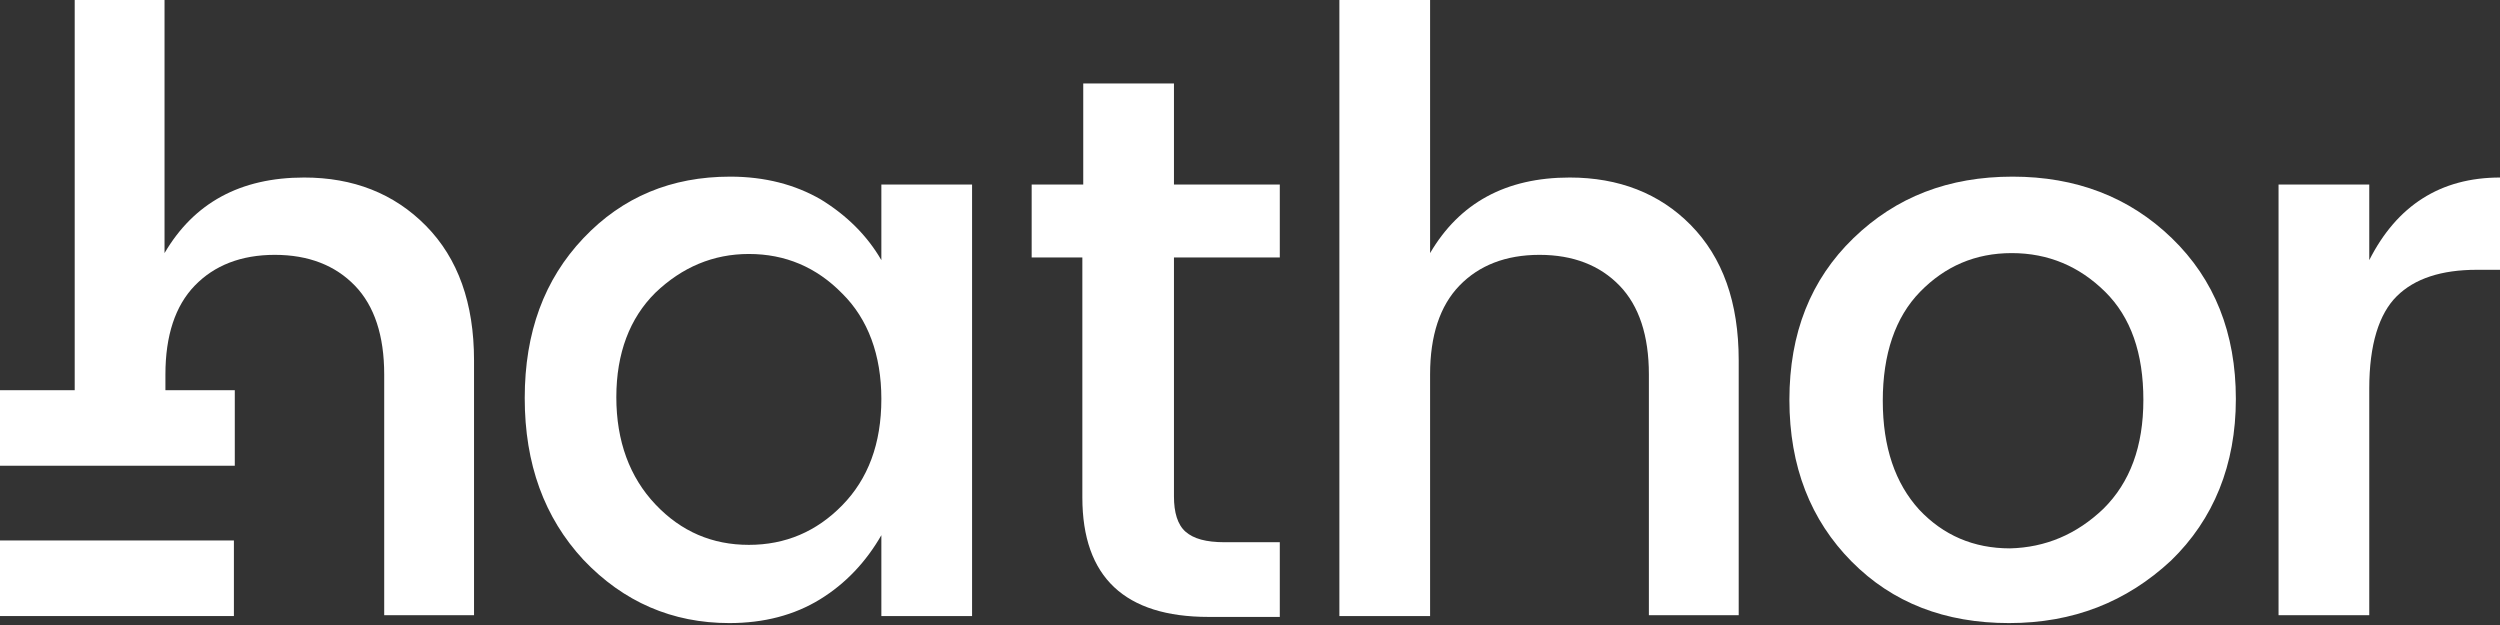 <svg width="320" height="80" viewBox="0 0 320 80" fill="none" xmlns="http://www.w3.org/2000/svg">
<rect x="0" y="0" width="320" height="80" fill="#333333" stroke="none"/>
<g clip-path="url(#clip0_25_7443)">
<path d="M74.678 71.655C69.669 66.255 67.165 59.394 67.165 50.957C67.165 42.52 69.669 35.771 74.678 30.484C79.687 25.197 85.948 22.61 93.461 22.61C97.901 22.61 101.772 23.622 105.073 25.535C108.374 27.559 110.993 30.147 112.814 33.296V23.622H124.425V78.854H112.814V68.505C110.879 71.88 108.26 74.692 104.959 76.717C101.658 78.741 97.787 79.754 93.348 79.754C86.062 79.754 79.801 77.054 74.678 71.655ZM107.805 64.68C111.106 61.306 112.814 56.806 112.814 51.069C112.814 45.445 111.106 40.833 107.805 37.571C104.504 34.196 100.519 32.509 95.852 32.509C91.299 32.509 87.314 34.196 83.899 37.458C80.598 40.721 78.89 45.22 78.89 50.844C78.89 56.469 80.598 61.081 83.899 64.568C87.2 68.055 91.185 69.742 95.852 69.742C100.519 69.742 104.504 68.055 107.805 64.68Z" fill="white"/>
<path d="M163.814 32.959H150.267V63.556C150.267 65.58 150.722 67.155 151.747 68.055C152.771 68.955 154.365 69.405 156.756 69.405H163.814V78.966H154.706C144.006 78.966 138.541 73.904 138.541 63.668V32.959H132.053V23.622H138.655V10.686H150.267V23.622H163.814V32.959Z" fill="white"/>
<path d="M257.161 79.754C248.965 79.754 242.248 77.167 237.012 71.88C231.775 66.593 229.043 59.731 229.043 51.182C229.043 42.633 231.775 35.771 237.239 30.484C242.704 25.197 249.42 22.61 257.616 22.61C265.699 22.61 272.529 25.197 277.994 30.484C283.458 35.771 286.19 42.633 286.19 51.069C286.19 59.506 283.344 66.48 277.88 71.767C272.188 77.054 265.358 79.754 257.161 79.754ZM269.228 65.13C272.643 61.756 274.351 57.144 274.351 51.182C274.351 45.22 272.757 40.608 269.456 37.346C266.154 34.084 262.17 32.397 257.503 32.397C252.835 32.397 248.965 34.084 245.777 37.346C242.59 40.608 240.996 45.333 240.996 51.294C240.996 57.256 242.59 61.868 245.663 65.243C248.737 68.505 252.608 70.192 257.275 70.192C261.829 70.08 265.813 68.393 269.228 65.13Z" fill="white"/>
<path d="M303.266 23.622V33.296C306.795 26.322 312.373 22.723 320 22.723V34.534H317.04C312.487 34.534 309.072 35.659 306.795 37.908C304.518 40.158 303.266 44.095 303.266 49.72V78.742H291.654V23.622H303.266Z" fill="white"/>
<path d="M200.925 22.723C192.729 22.723 186.809 25.985 183.052 32.397V0H171.441V78.854H183.052V47.92C183.052 42.97 184.305 39.146 186.809 36.559C189.313 33.971 192.729 32.621 197.054 32.621C201.38 32.621 204.795 33.971 207.3 36.559C209.804 39.146 211.057 42.97 211.057 47.92V78.742H222.554V46.12C222.554 38.696 220.505 32.959 216.407 28.797C212.423 24.747 207.186 22.723 200.925 22.723Z" fill="white"/>
<path d="M9.562 69.18H0V78.854H9.562H21.174H29.939V69.18H21.174H9.562Z" fill="white"/>
<path d="M54.529 28.909C50.431 24.747 45.194 22.723 38.933 22.723C30.736 22.723 24.817 25.985 21.06 32.397V0H9.562V49.945H0V59.618H9.562H21.174H30.053V49.945H21.174V47.92C21.174 42.97 22.426 39.146 24.931 36.559C27.435 33.971 30.85 32.621 35.176 32.621C39.502 32.621 42.917 33.971 45.422 36.559C47.926 39.146 49.178 42.97 49.178 47.92V78.742H60.676V46.12C60.676 38.808 58.627 33.071 54.529 28.909Z" fill="white"/>
</g>
<defs>
<clipPath id="clip0_25_7443">
<rect width="320" height="79.754" fill="white"/>
</clipPath>
</defs>
</svg>
